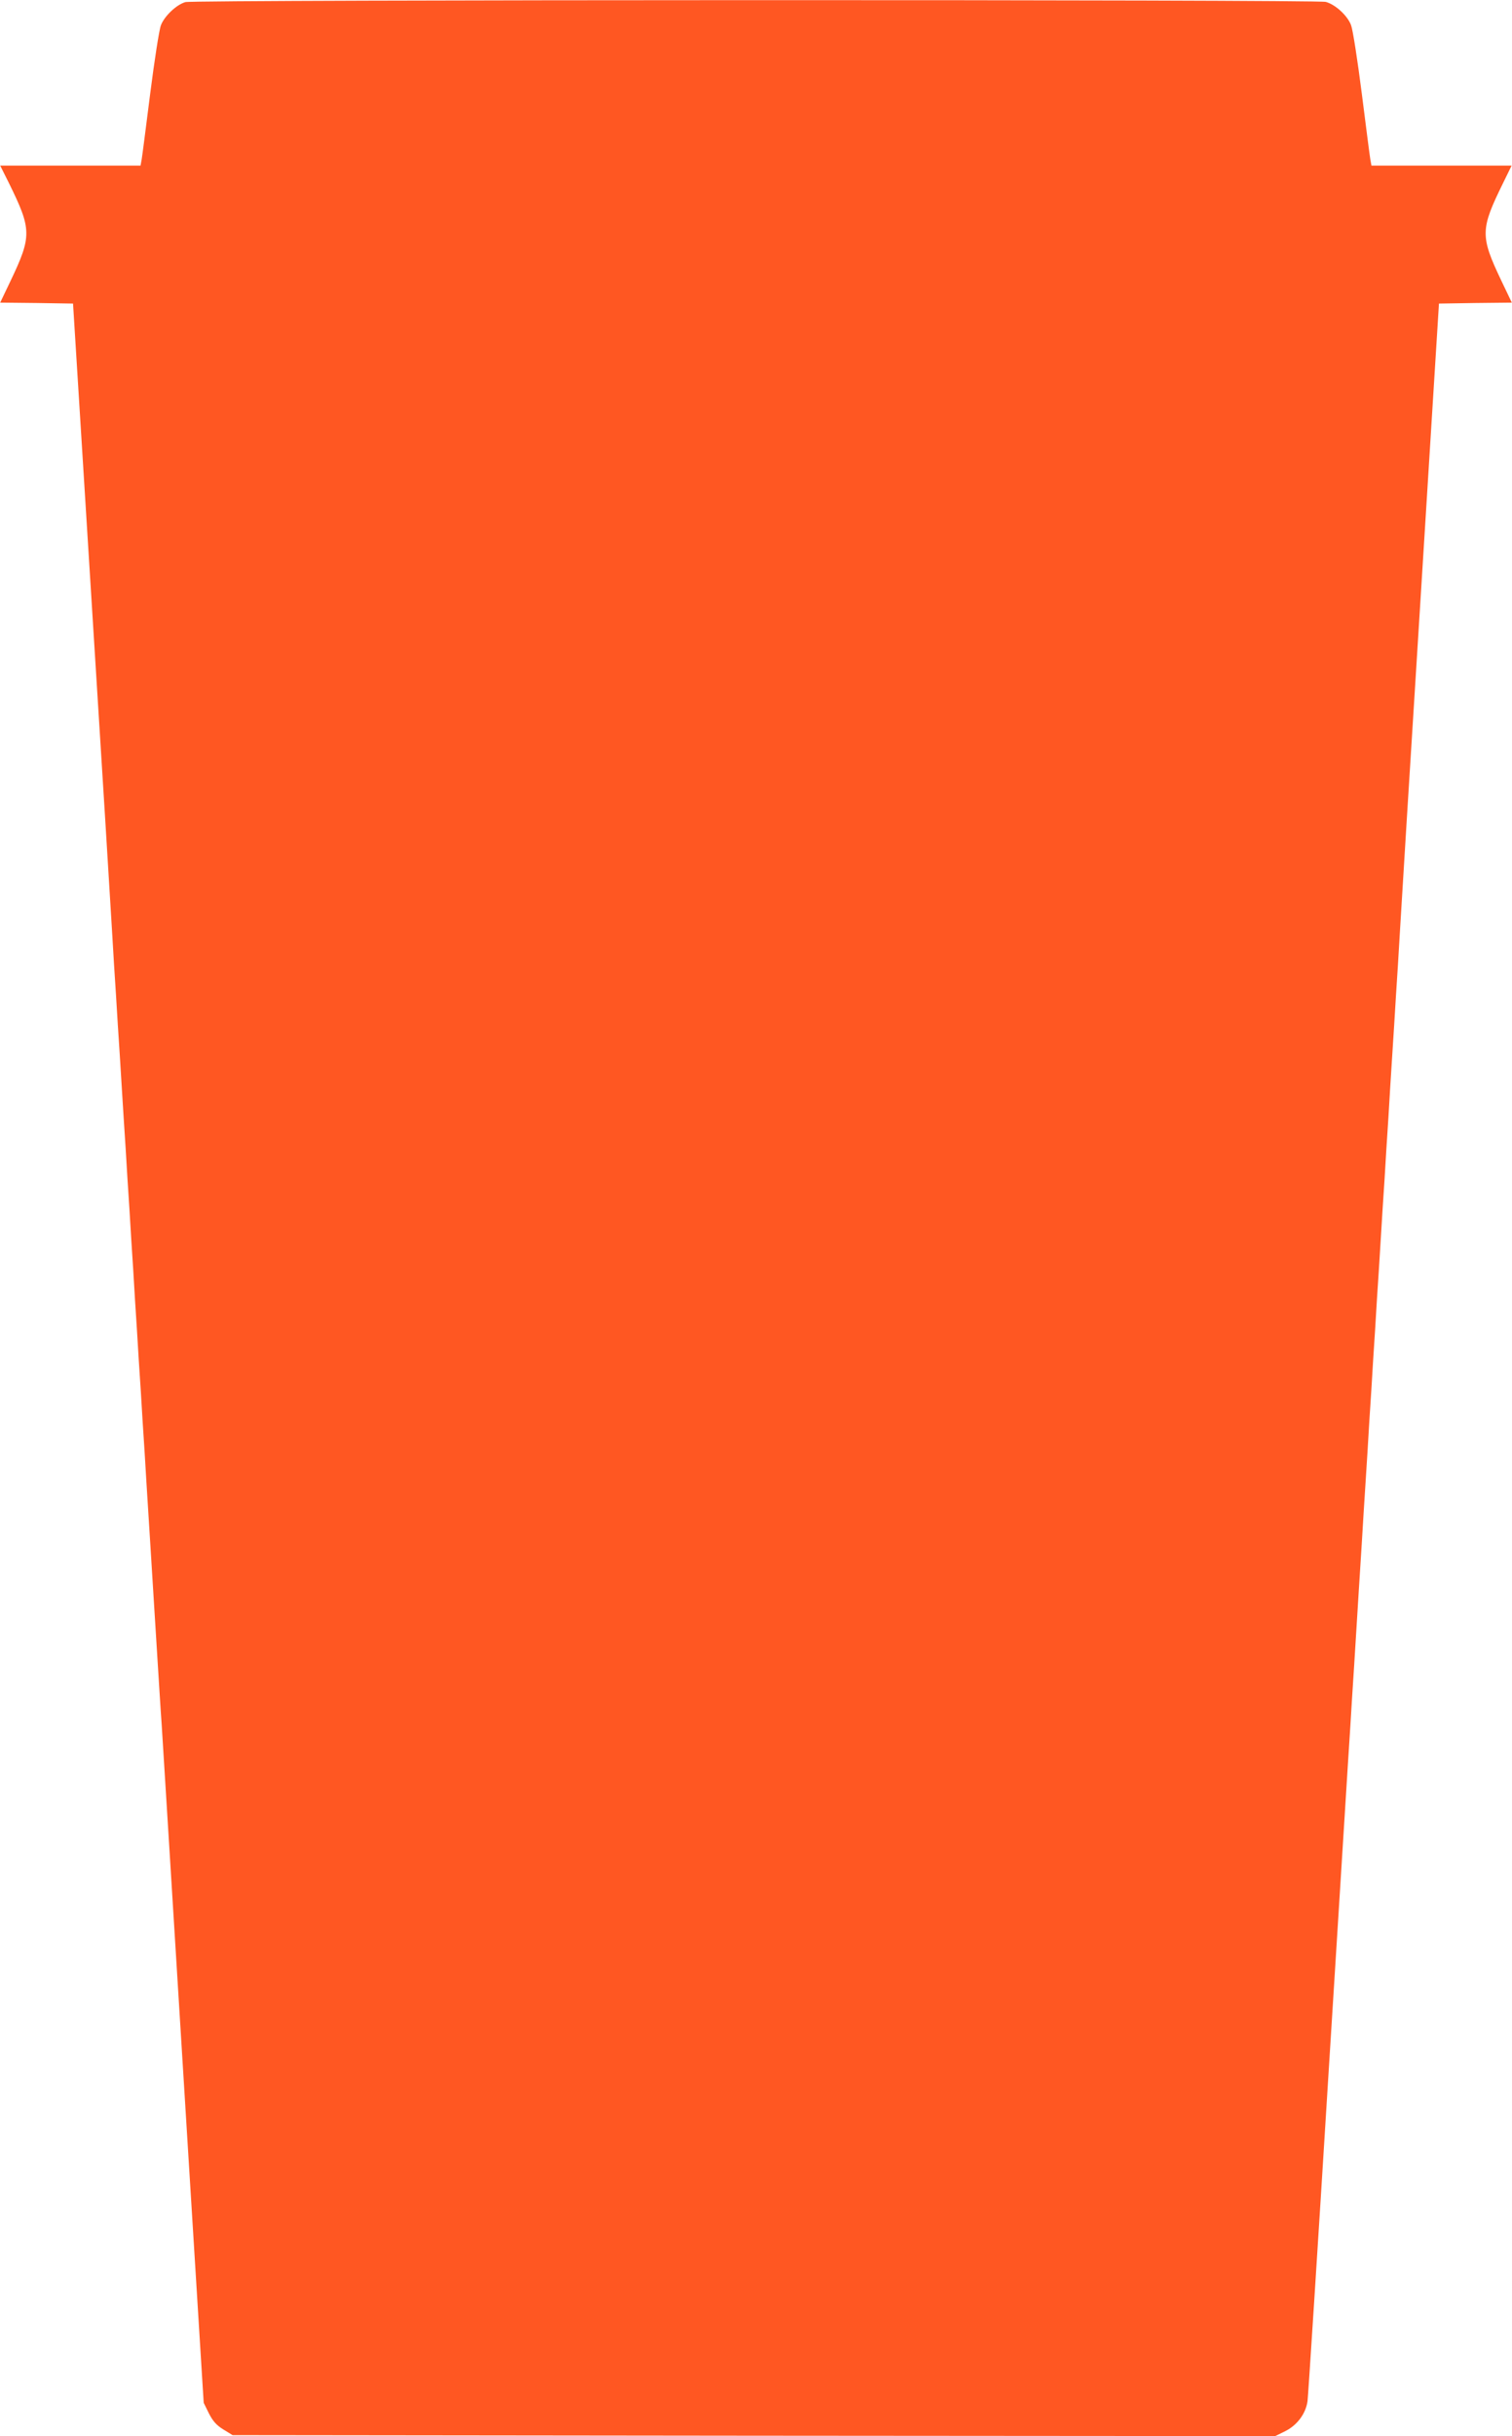 <?xml version="1.0" standalone="no"?>
<!DOCTYPE svg PUBLIC "-//W3C//DTD SVG 20010904//EN"
 "http://www.w3.org/TR/2001/REC-SVG-20010904/DTD/svg10.dtd">
<svg version="1.0" xmlns="http://www.w3.org/2000/svg"
 width="795pt" height="1280pt" viewBox="0 0 795 1280"
 preserveAspectRatio="xMidYMid meet">
<g transform="translate(0,1280) scale(0.1,-0.1)"
fill="#ff5722" stroke="none">
<path d="M975 12789 c-47 -13 -111 -74 -129 -122 -9 -23 -34 -184 -56 -357
-22 -173 -42 -330 -45 -347 l-6 -33 -369 0 -369 0 46 -92 c120 -244 121 -278
8 -515 l-54 -113 192 -2 191 -3 97 -1555 c54 -855 102 -1638 108 -1740 6 -102
15 -255 21 -340 5 -85 14 -228 20 -317 5 -90 15 -235 20 -323 6 -88 15 -232
20 -320 6 -88 15 -232 20 -320 6 -88 15 -233 20 -322 6 -90 15 -234 20 -320 6
-87 15 -230 20 -318 6 -88 15 -232 20 -320 14 -224 29 -459 40 -640 5 -85 14
-229 20 -320 6 -91 14 -230 20 -310 5 -80 57 -914 115 -1855 l106 -1710 27
-55 c21 -41 39 -62 76 -85 l49 -30 2741 -3 2741 -2 53 26 c62 31 108 92 117
158 3 22 53 795 110 1716 58 921 109 1745 115 1830 5 85 14 228 20 318 23 367
30 490 40 640 5 86 14 231 20 322 6 91 15 237 20 325 6 88 15 232 20 320 6 88
15 232 20 320 6 88 15 230 20 315 5 85 14 227 20 315 5 88 14 232 20 320 5 88
14 234 20 325 6 91 15 235 20 320 6 85 15 238 21 340 6 102 54 885 108 1740
l97 1555 191 3 192 2 -54 113 c-113 237 -112 271 8 515 l45 92 -368 0 -369 0
-6 33 c-3 17 -23 174 -45 347 -22 173 -47 334 -56 357 -18 50 -82 109 -133
123 -46 13 -5953 12 -5996 -1z"/>
</g>
</svg>
